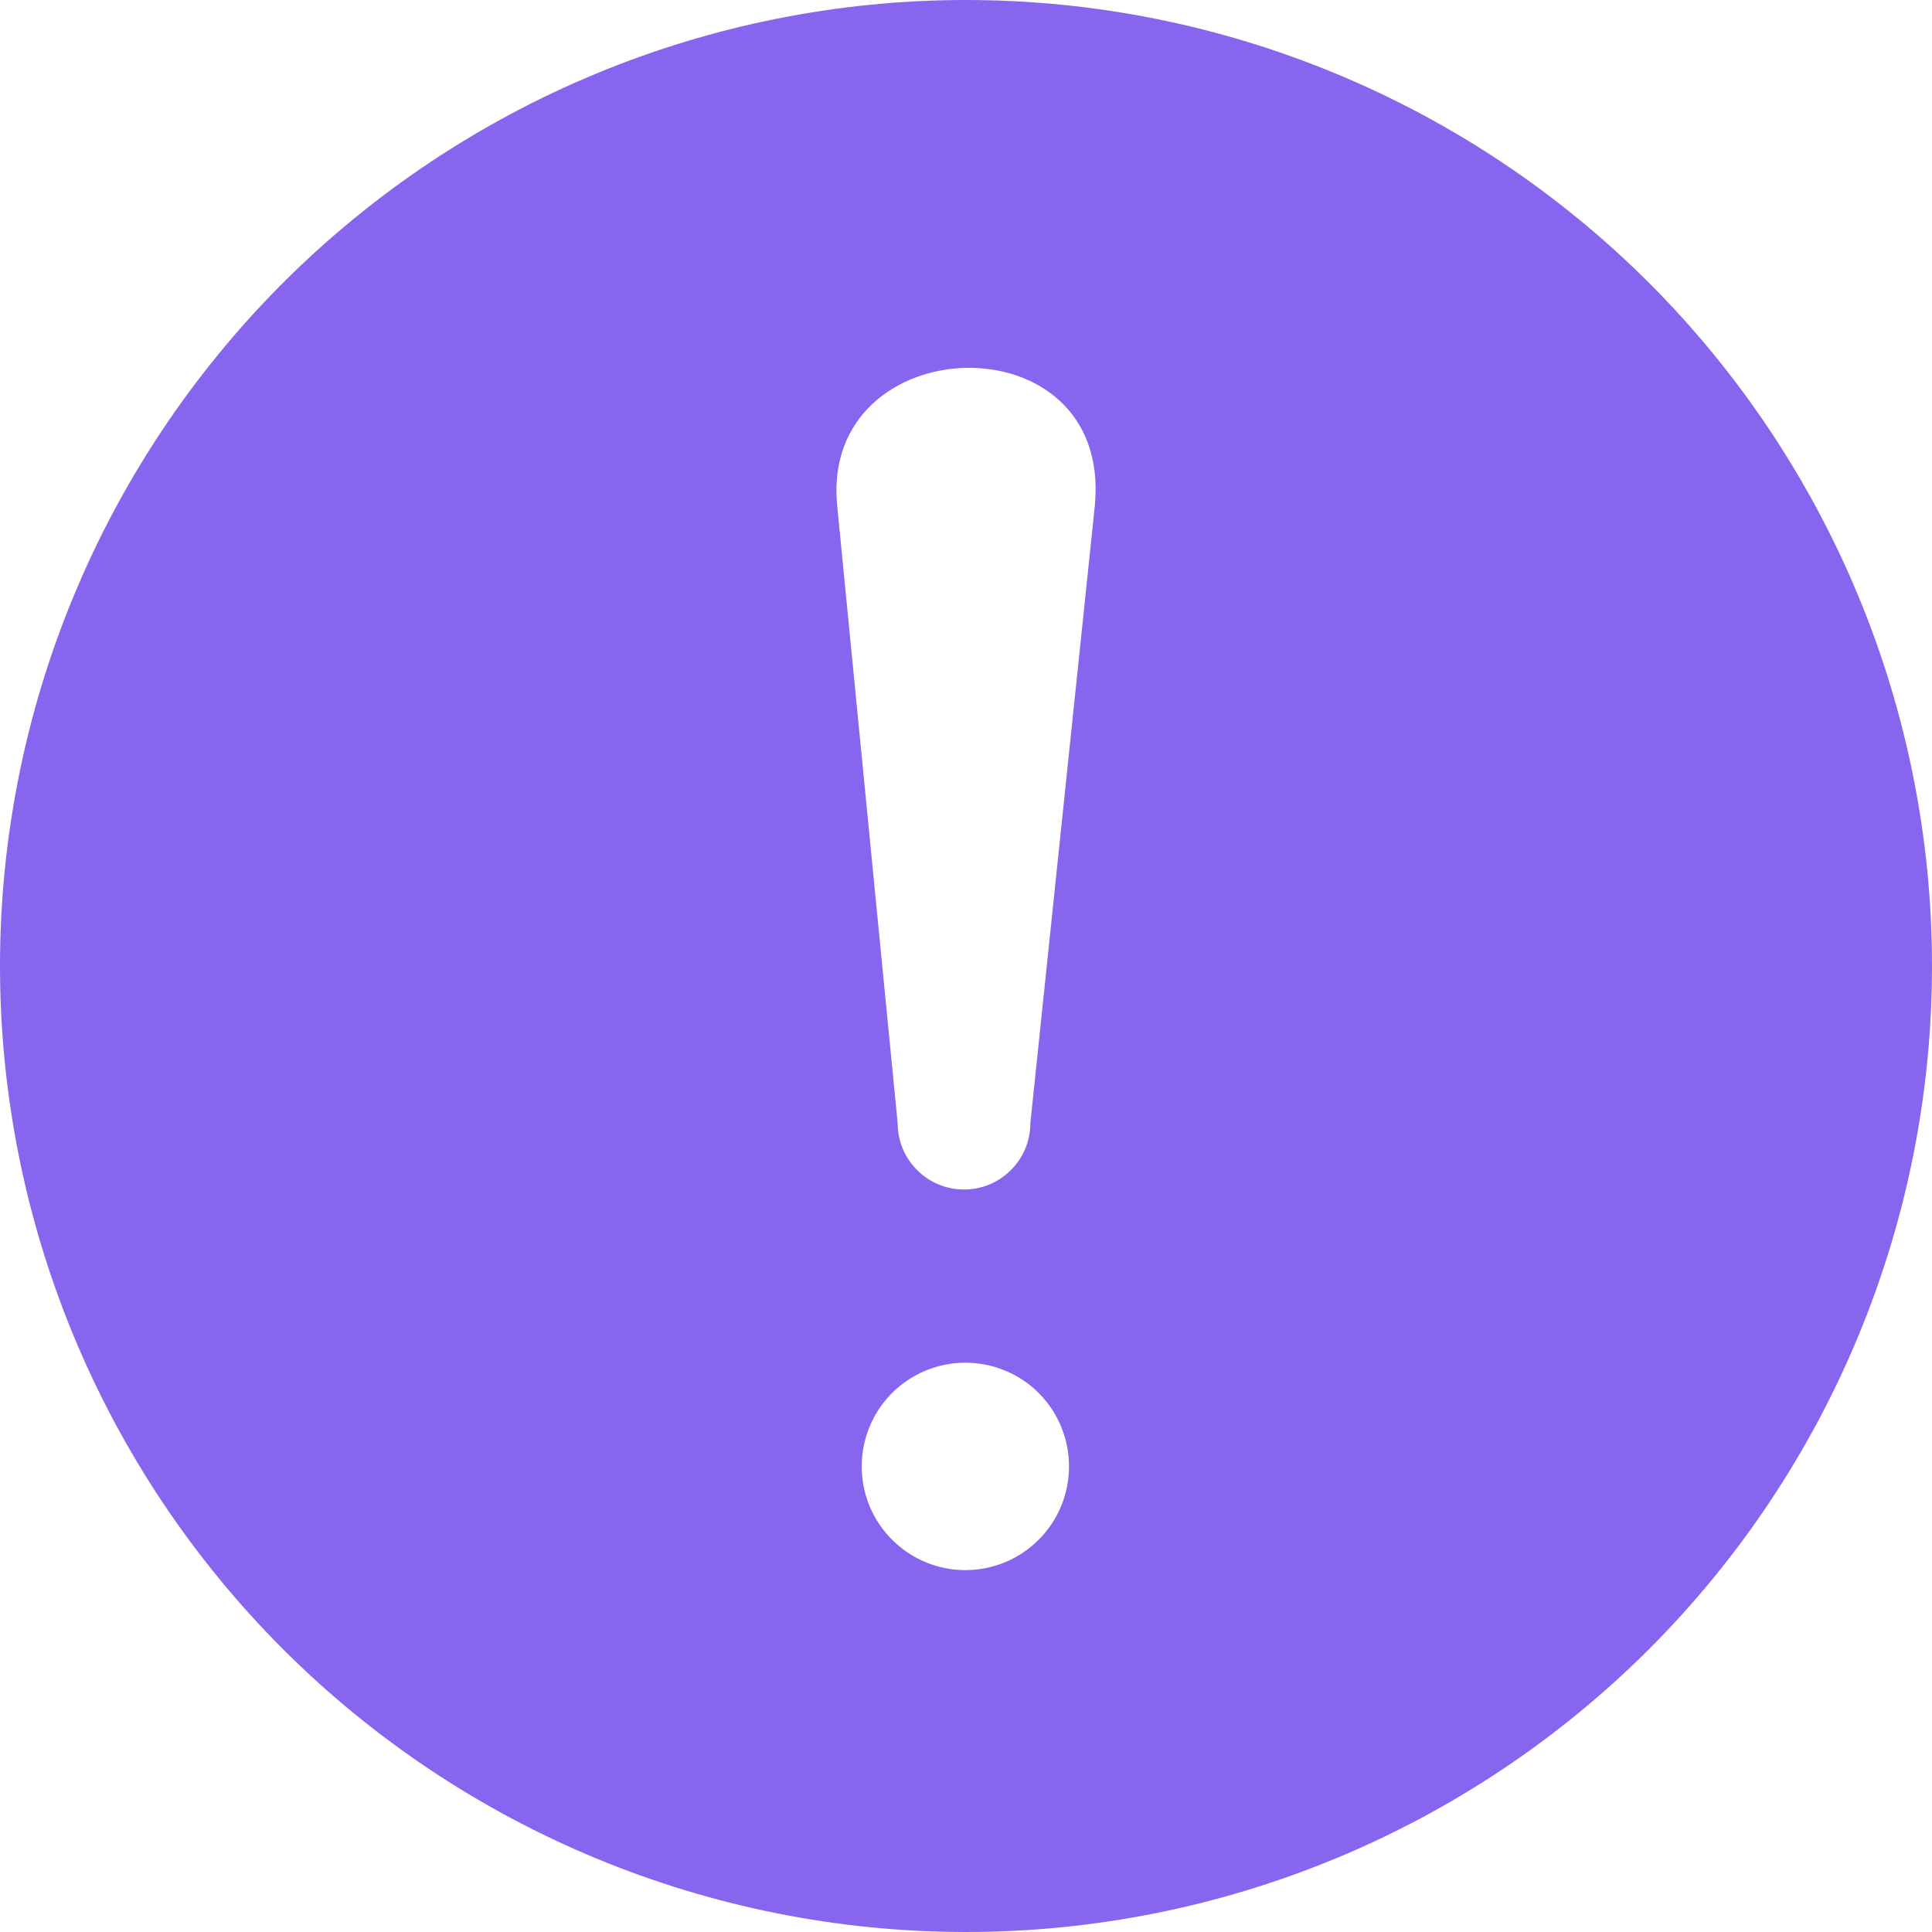 <svg xmlns="http://www.w3.org/2000/svg" fill="none" viewBox="0 0 16 16" height="16" width="16">
<path fill="#8865EE" d="M8 16C10.122 16 12.156 15.157 13.657 13.657C15.157 12.156 16 10.122 16 8C16 5.878 15.157 3.844 13.657 2.343C12.156 0.843 10.122 0 8 0C5.878 0 3.844 0.843 2.343 2.343C0.843 3.844 0 5.878 0 8C0 10.122 0.843 12.156 2.343 13.657C3.844 15.157 5.878 16 8 16ZM8 13.003C7.652 13.005 7.338 12.797 7.203 12.476C7.069 12.155 7.141 11.786 7.385 11.539C7.631 11.292 8 11.218 8.322 11.35C8.644 11.482 8.853 11.796 8.853 12.144C8.853 12.617 8.472 13 8 13.003ZM9.067 4.188L8.533 9.301C8.533 9.605 8.287 9.851 7.984 9.851C7.68 9.851 7.434 9.605 7.434 9.301L6.933 4.186C6.79 2.709 9.216 2.624 9.067 4.186V4.188Z"></path>
</svg>
